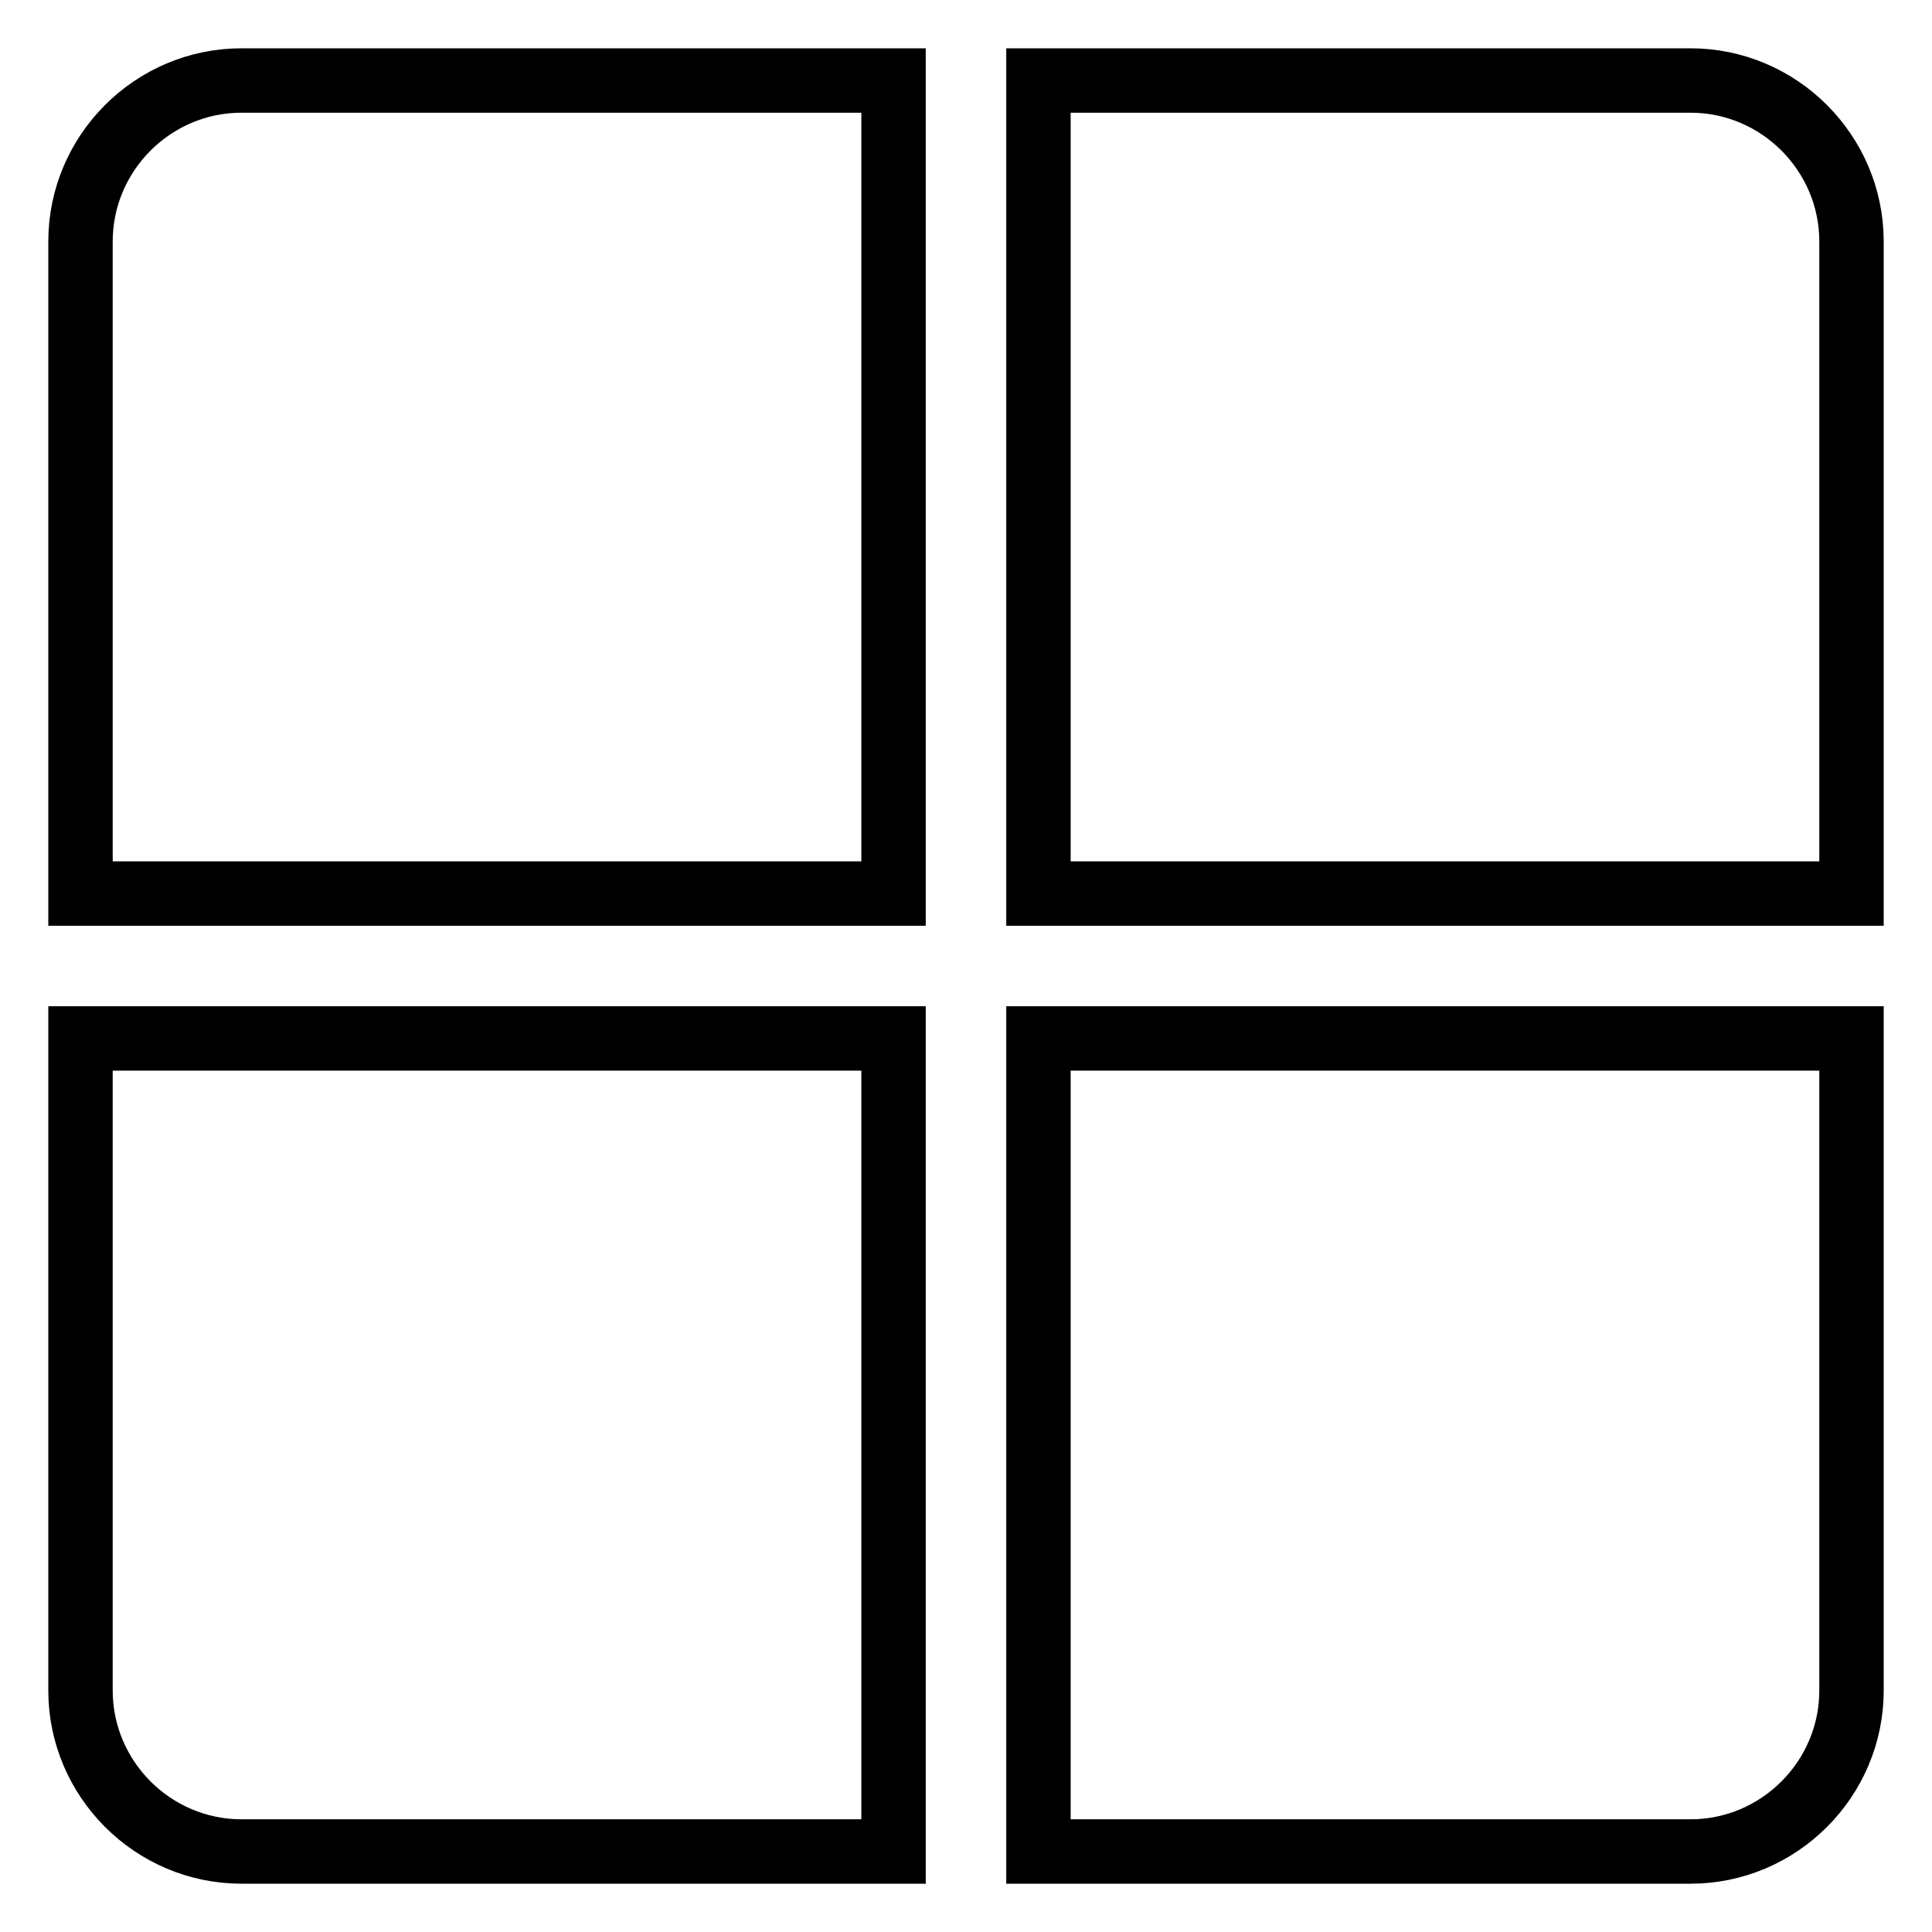 <?xml version="1.0" encoding="UTF-8"?> <svg xmlns="http://www.w3.org/2000/svg" width="24" height="24" viewBox="0 0 24 24" fill="none"> <path d="M11.1 11.1H1V3C1 1.9 1.9 1 3 1H11.1V11.1Z" stroke="black" stroke-width="0.8" stroke-miterlimit="10"></path> <path d="M23 11.1H12.9V1H21C22.1 1 23 1.9 23 3V11.1Z" stroke="black" stroke-width="0.8" stroke-miterlimit="10"></path> <path d="M21 23H12.9V12.9H23V21C23 22.1 22.1 23 21 23Z" stroke="black" stroke-width="0.8" stroke-miterlimit="10"></path> <path d="M11.1 23H3C1.9 23 1 22.1 1 21V12.9H11.1V23Z" stroke="black" stroke-width="0.8" stroke-miterlimit="10"></path> </svg> 